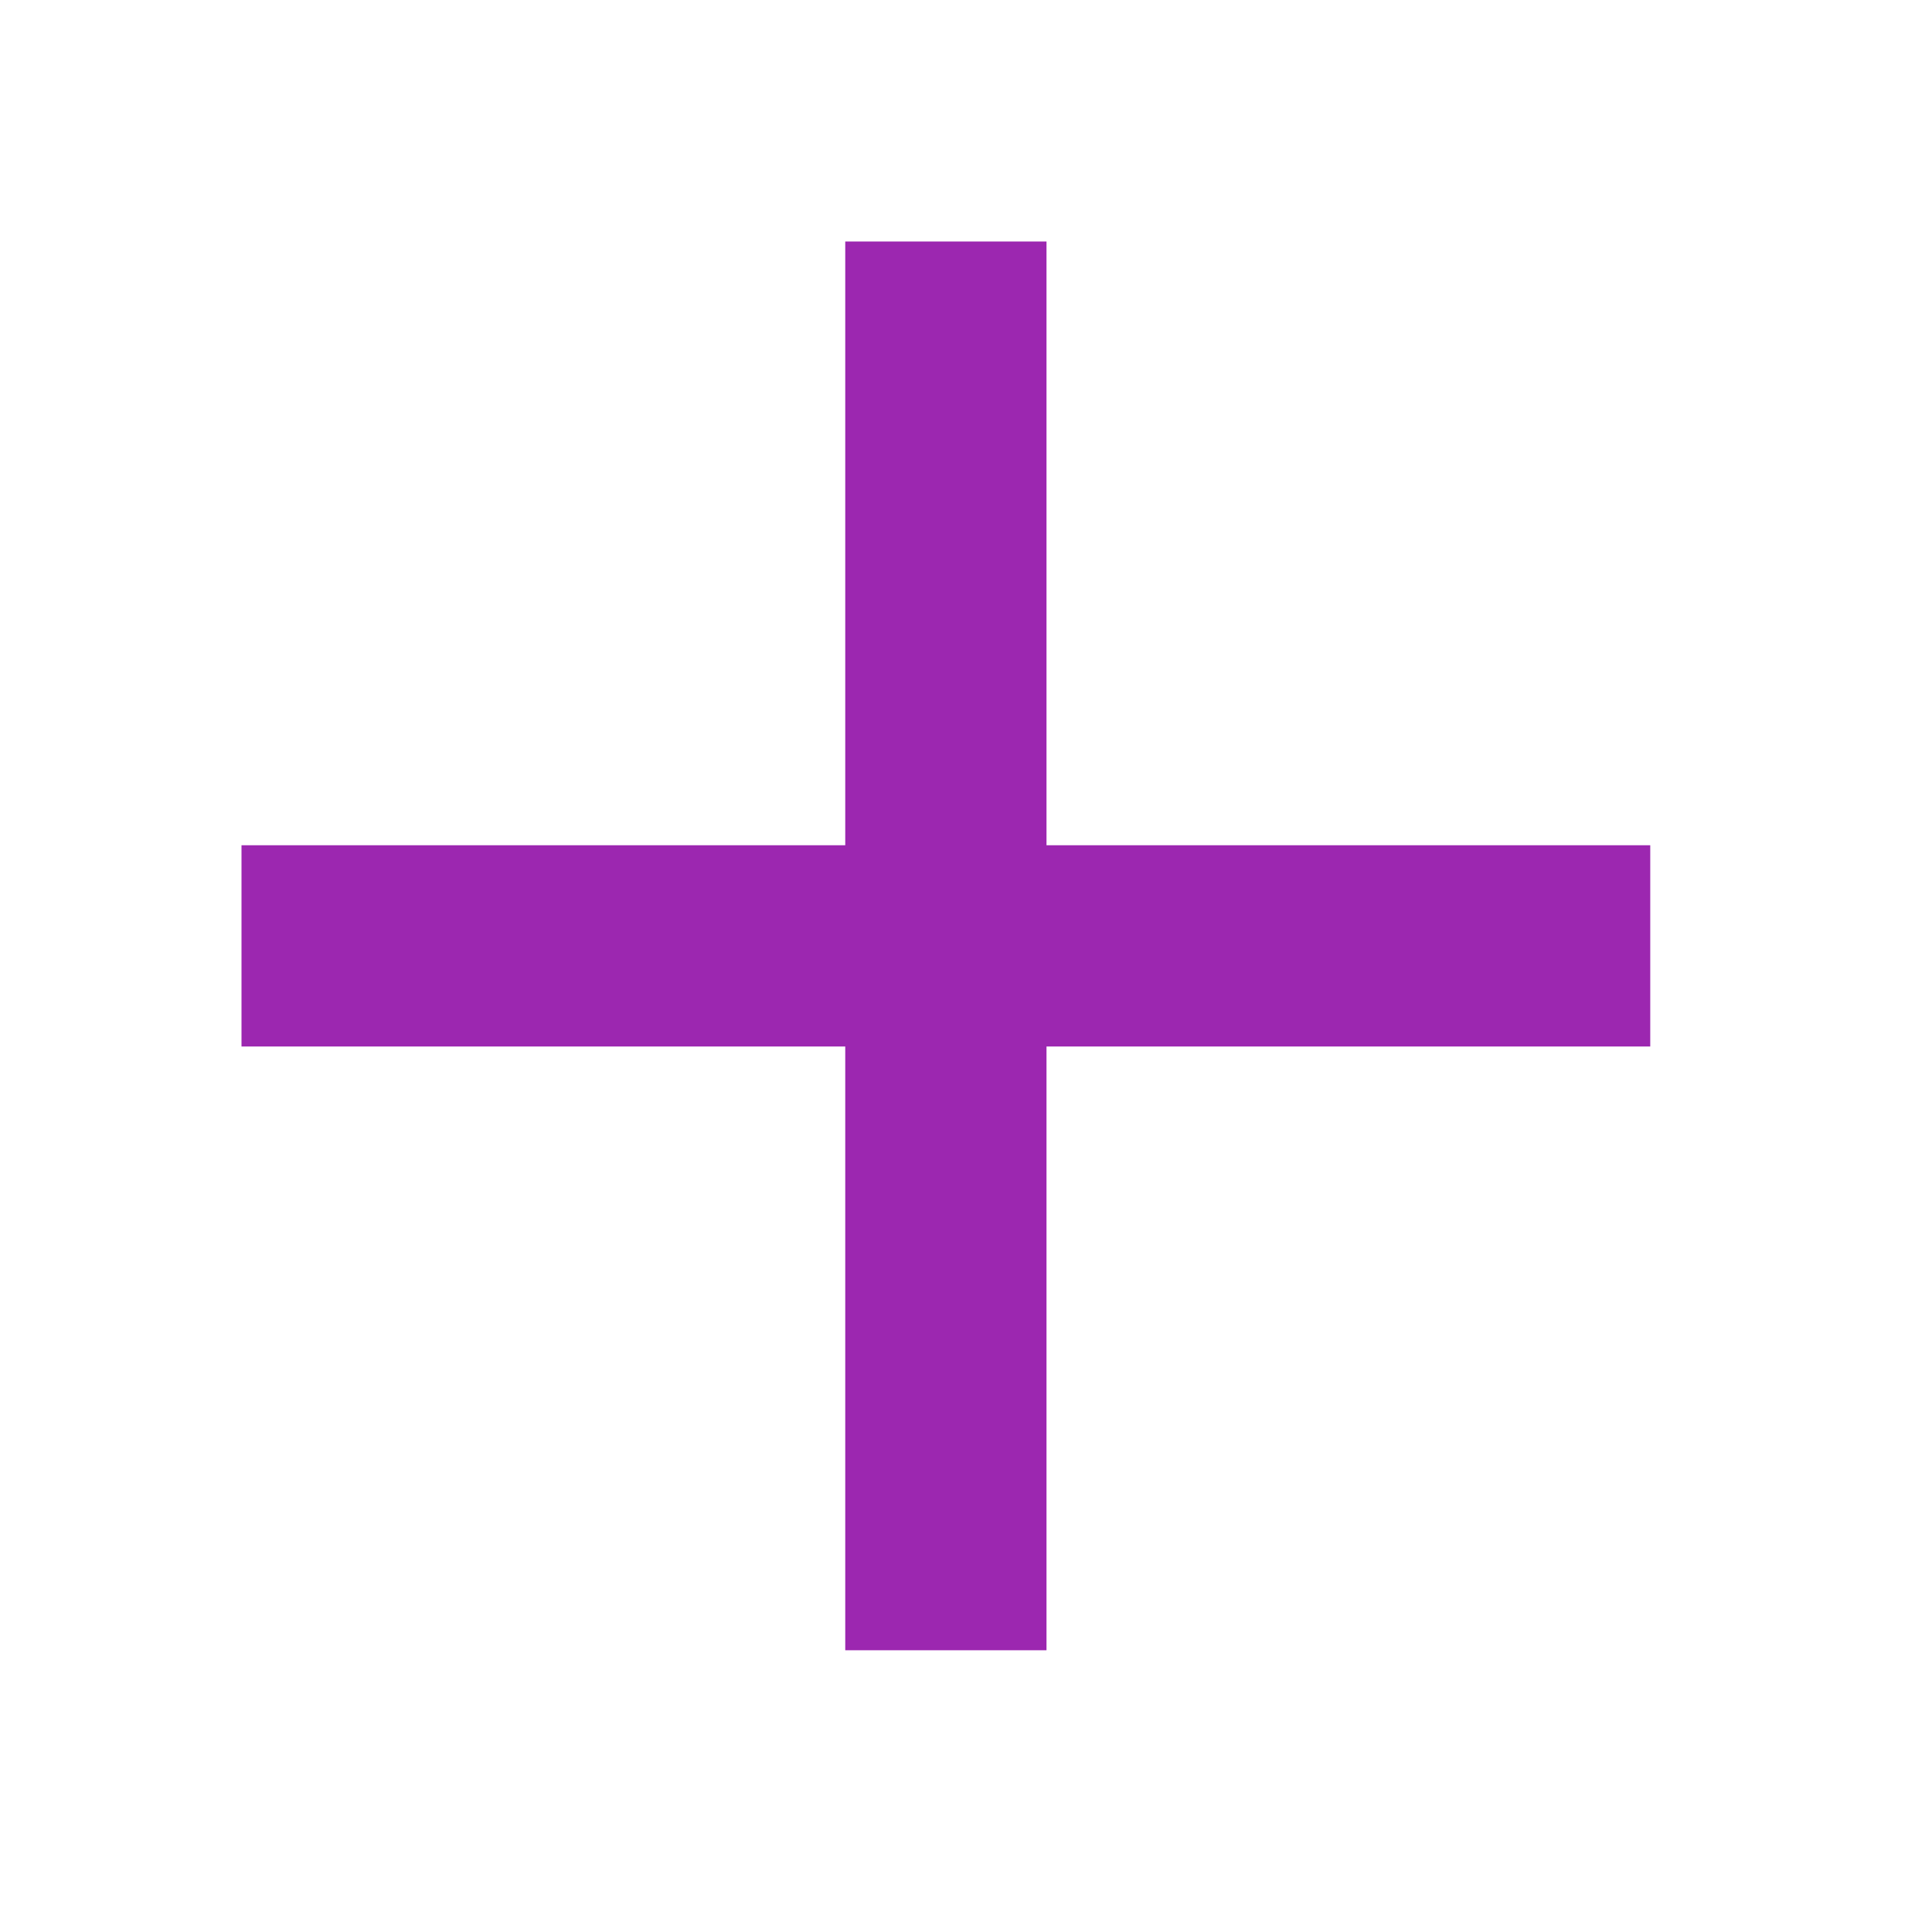 <?xml version="1.0" encoding="utf-8"?>
<svg xmlns="http://www.w3.org/2000/svg" width="48" height="48">
  <g fill="#9c27b0">
    <path d="M21 6h5v35h-5zm0 0"/>
    <path d="M6 21h35v5H6zm0 0"/>
  </g>
</svg>